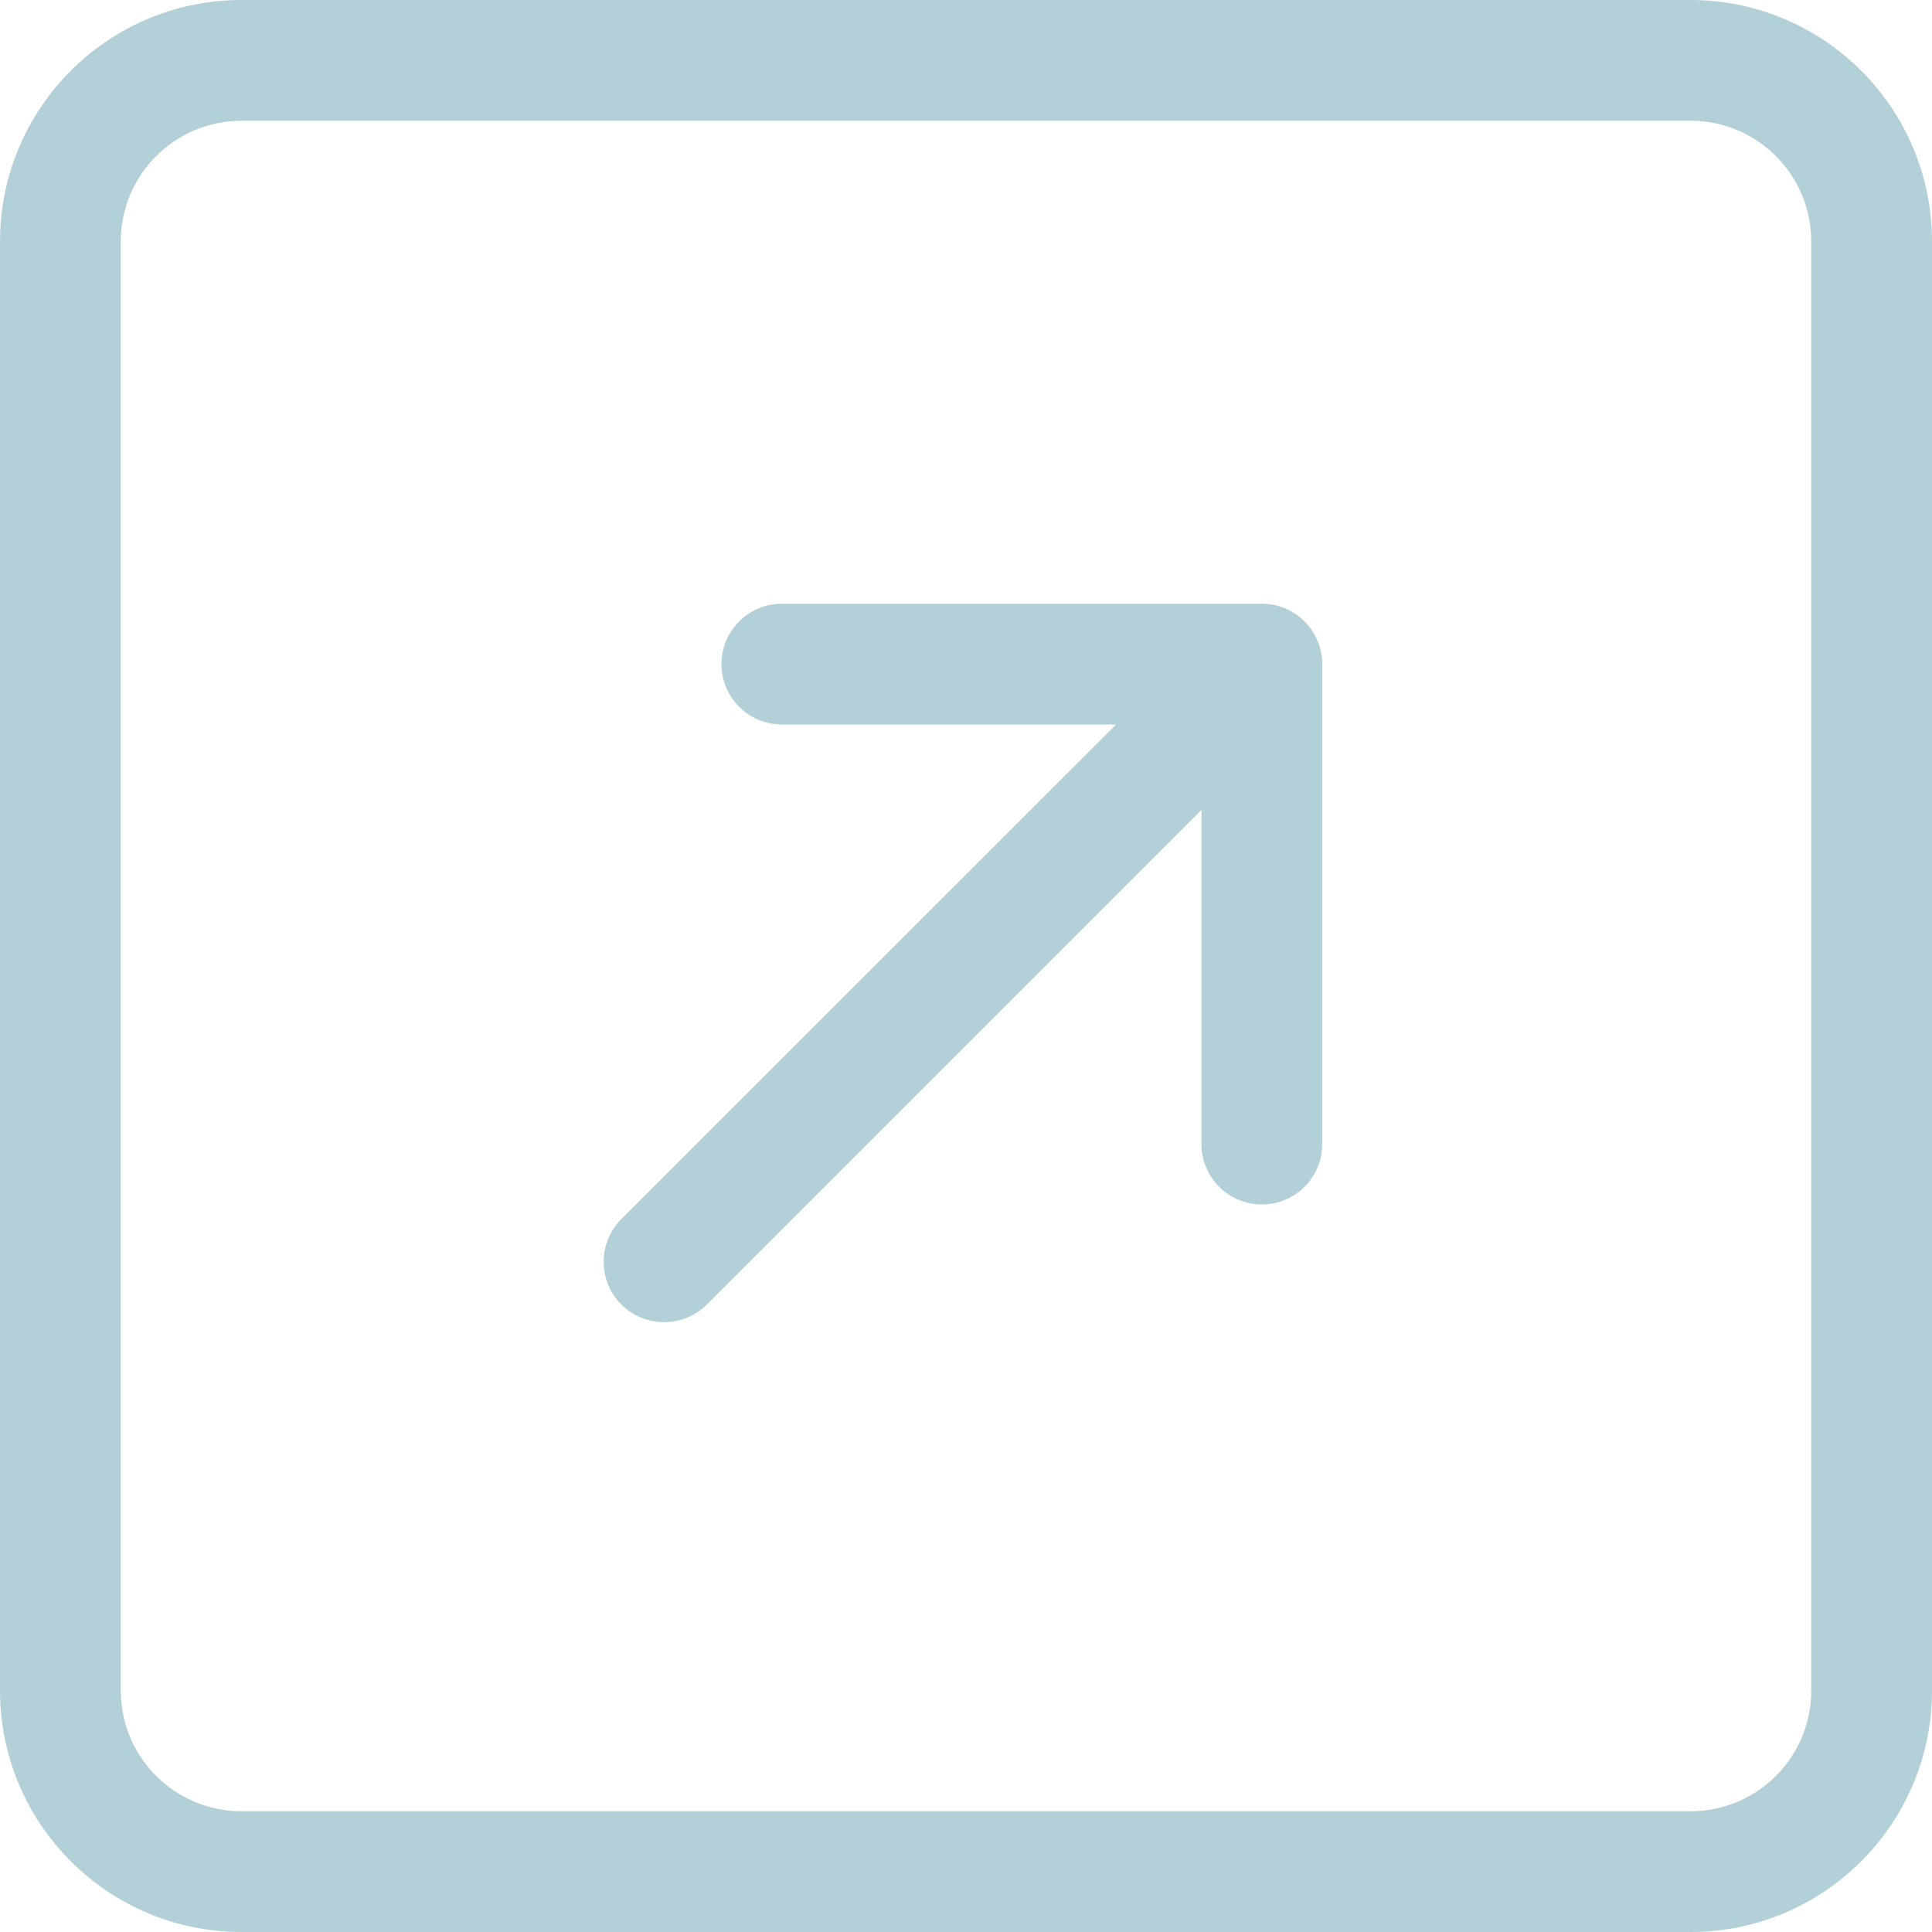 <?xml version="1.0" encoding="utf-8"?>
<!-- Generator: Adobe Illustrator 15.0.0, SVG Export Plug-In . SVG Version: 6.00 Build 0)  -->
<!DOCTYPE svg PUBLIC "-//W3C//DTD SVG 1.1//EN" "http://www.w3.org/Graphics/SVG/1.1/DTD/svg11.dtd">
<svg version="1.1" id="Layer_1" xmlns="http://www.w3.org/2000/svg" xmlns:xlink="http://www.w3.org/1999/xlink" x="0px" y="0px"
	 width="16px" height="16px" viewBox="0 0 16 16" enable-background="new 0 0 16 16" xml:space="preserve">
<path fill="#B3CFD7" d="M15,2c0-0.552-0.447-1-1-1H2C1.448,1,1,1.448,1,2v12c0,0.553,0.448,1,1,1h12c0.553,0,1-0.447,1-1V2z M0,2
	c0-1.104,0.896-2,2-2h12c1.104,0,2,0.896,2,2v12c0,1.104-0.896,2-2,2H2c-1.104,0-2-0.896-2-2V2z M5.854,10.803
	c-0.195,0.195-0.512,0.195-0.708,0.001c-0.195-0.195-0.196-0.513,0-0.708L9.243,6H6.475c-0.276,0-0.5-0.224-0.5-0.5S6.199,5,6.475,5
	h3.975c0.276,0,0.5,0.224,0.5,0.5v3.975c0,0.276-0.224,0.5-0.5,0.5s-0.5-0.224-0.5-0.5V6.707L5.854,10.803z"/>
</svg>
